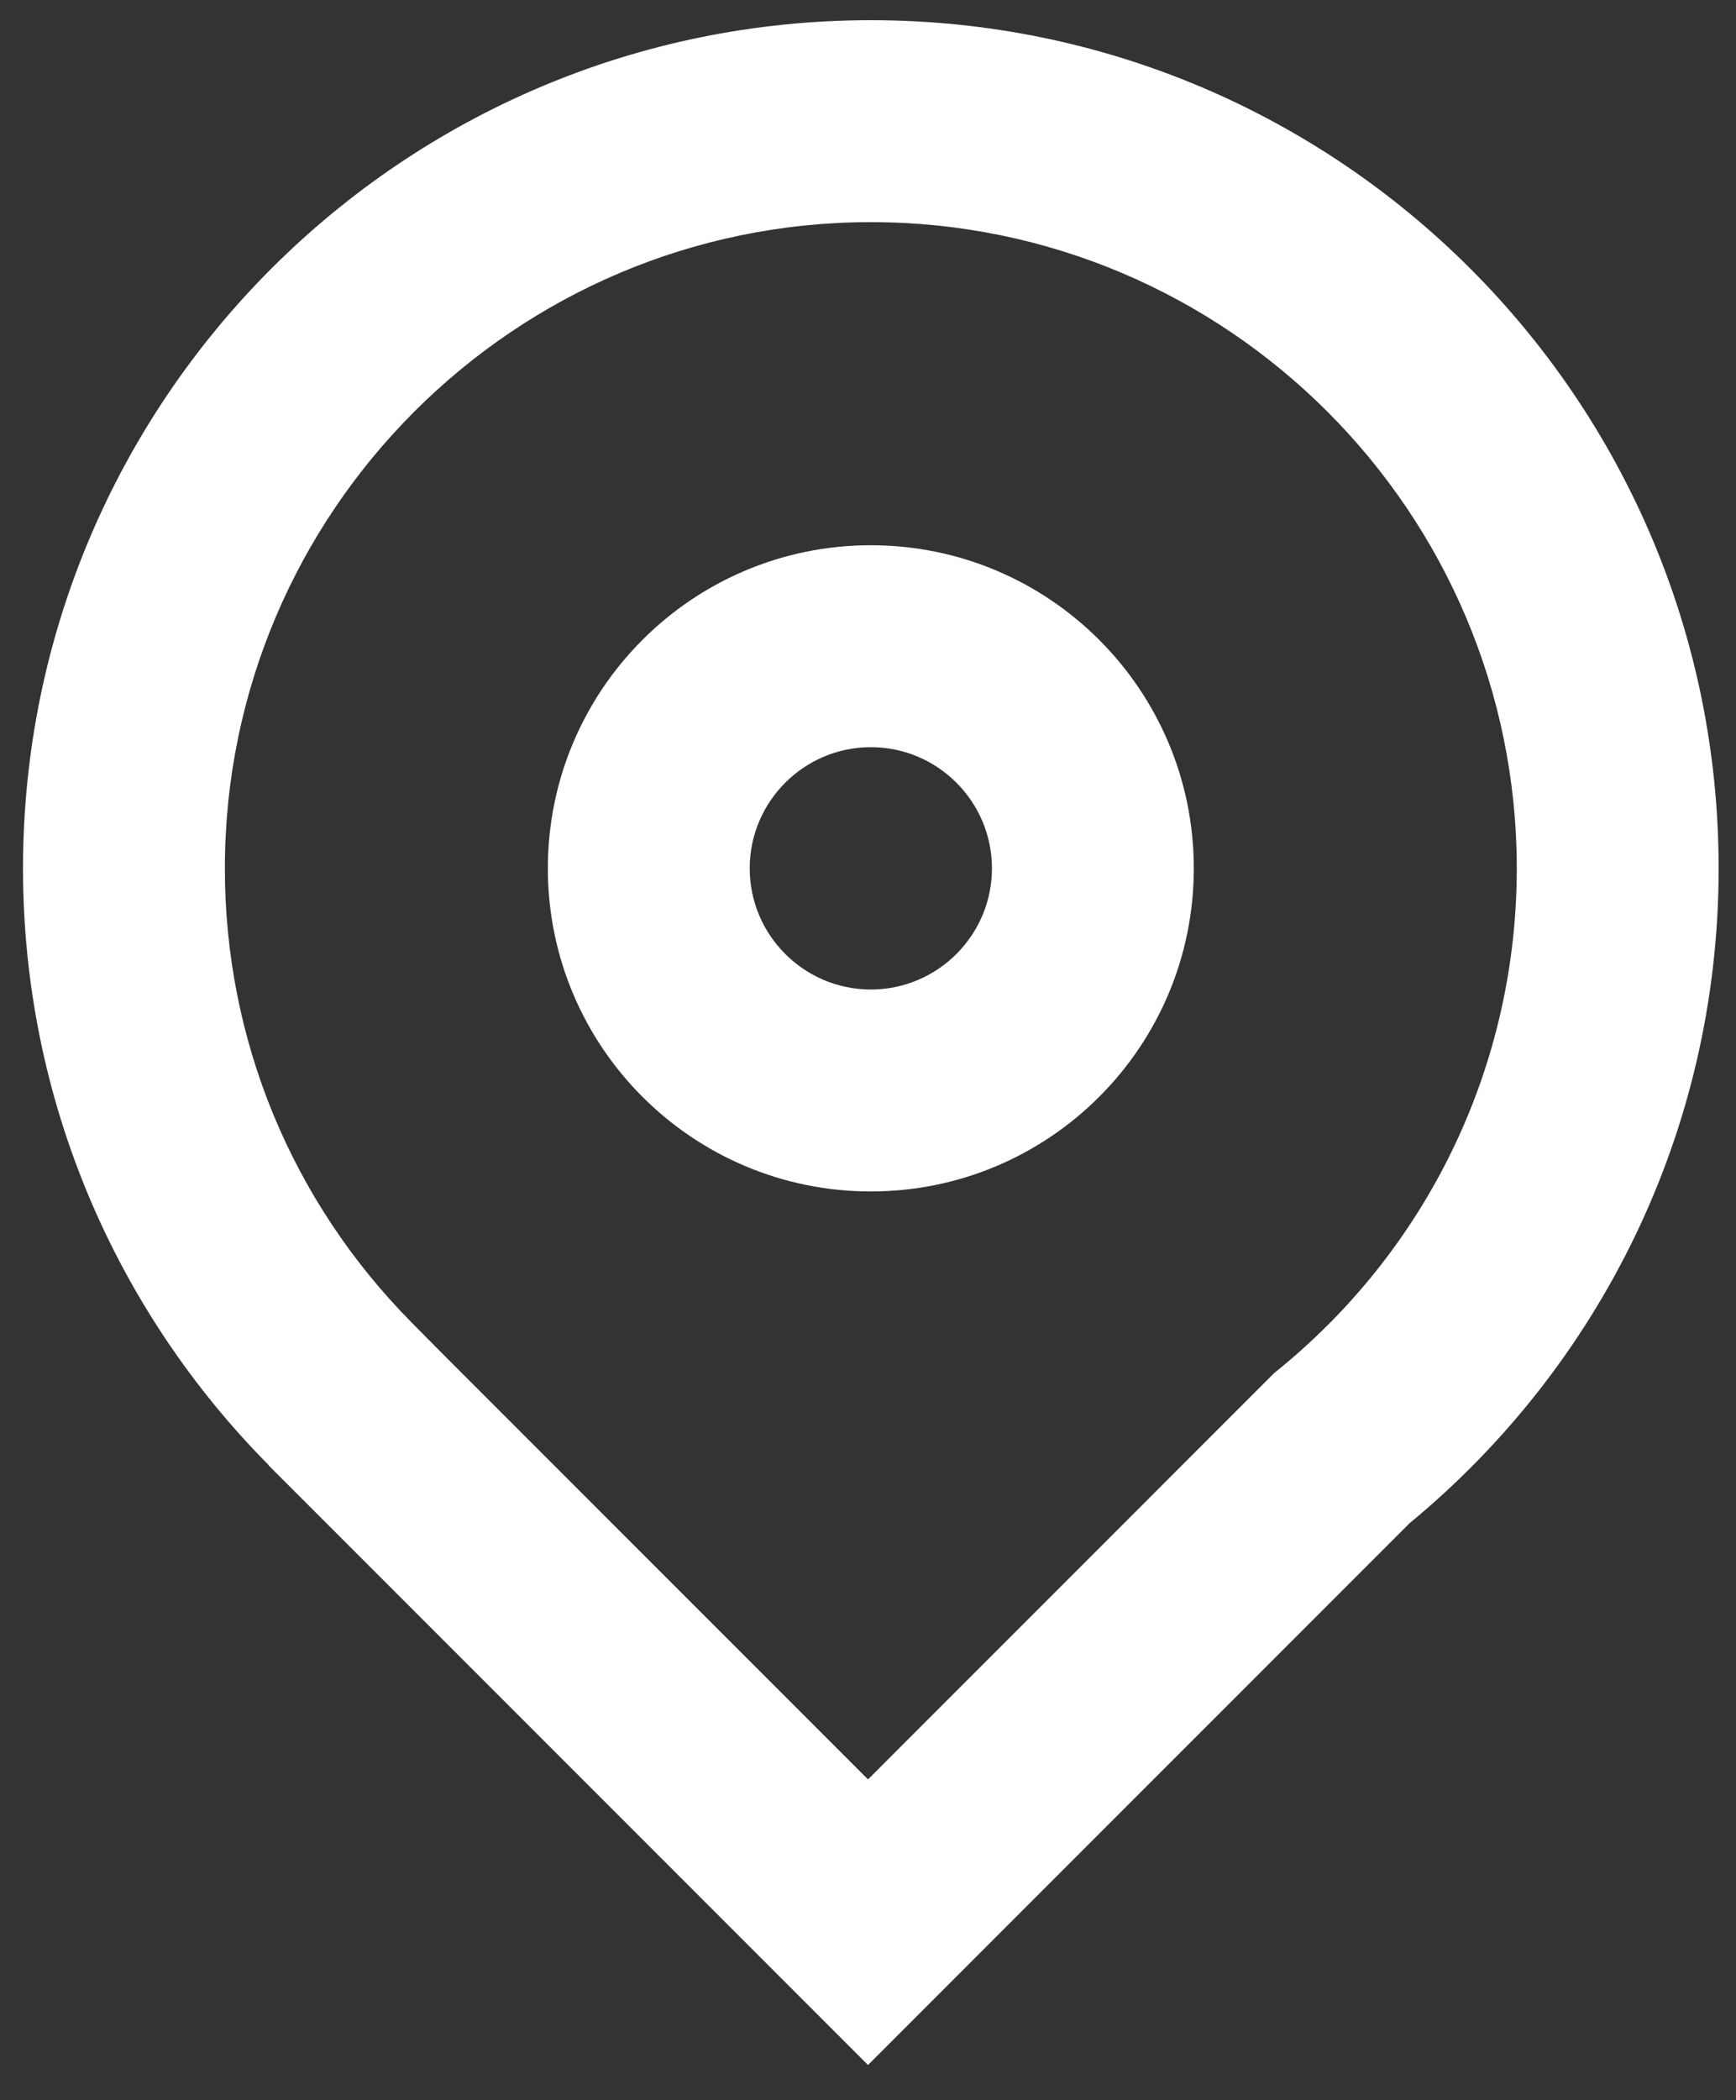 <svg width="43" height="52" viewBox="0 0 43 52" fill="none" xmlns="http://www.w3.org/2000/svg">
<rect x="0" y="0" width="43" height="52" fill="#333333" stroke="none"/>
<path d="M21.57 0.5C9.973 0.5 0.57 9.903 0.57 21.5C0.57 27.263 2.895 32.481 6.655 36.276L6.651 36.28L21.5 51.129L34.915 37.714C39.59 33.862 42.57 28.029 42.57 21.5C42.57 9.903 33.168 0.5 21.57 0.5ZM31.735 33.855L31.549 34.008L31.379 34.178L21.5 44.058L11.095 33.653L10.207 32.757C7.217 29.739 5.57 25.741 5.57 21.5C5.57 12.678 12.748 5.5 21.57 5.5C30.392 5.5 37.57 12.678 37.57 21.5C37.57 26.297 35.444 30.8 31.735 33.855Z" fill="white"/>
<path d="M21.57 13.5C17.152 13.5 13.57 17.082 13.57 21.5C13.57 25.918 17.152 29.5 21.57 29.5C25.988 29.5 29.57 25.918 29.57 21.5C29.57 17.082 25.988 13.5 21.57 13.5ZM21.57 24.5C19.916 24.5 18.57 23.154 18.57 21.5C18.57 19.846 19.916 18.5 21.57 18.5C23.224 18.5 24.57 19.846 24.57 21.5C24.57 23.154 23.225 24.5 21.57 24.5Z" fill="white"/>
</svg>
